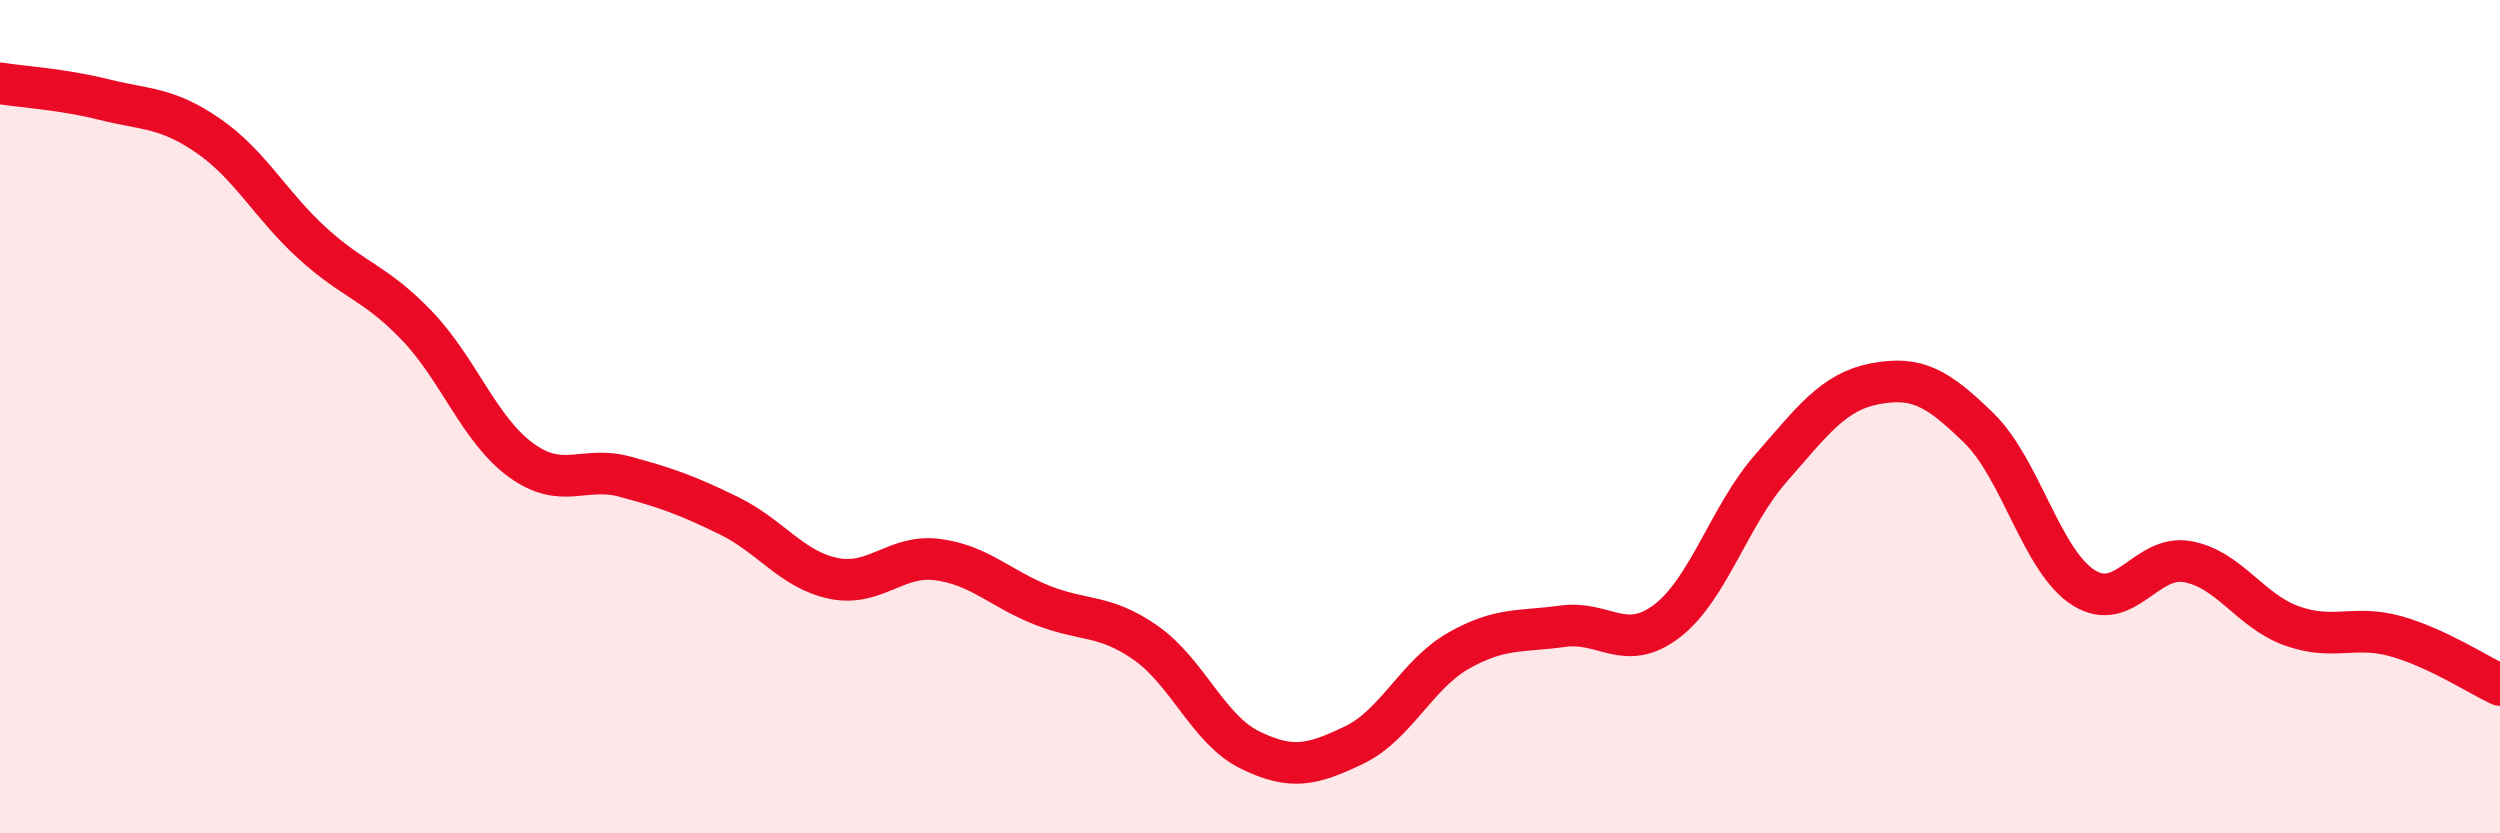 
    <svg width="60" height="20" viewBox="0 0 60 20" xmlns="http://www.w3.org/2000/svg">
      <path
        d="M 0,2 C 0.5,2.08 1.5,2.14 2.5,2.39 C 3.5,2.64 4,2.57 5,3.26 C 6,3.95 6.5,4.93 7.5,5.84 C 8.5,6.75 9,6.77 10,7.81 C 11,8.85 11.5,10.31 12.5,11.04 C 13.5,11.77 14,11.17 15,11.44 C 16,11.71 16.5,11.89 17.5,12.38 C 18.5,12.87 19,13.67 20,13.88 C 21,14.09 21.5,13.3 22.5,13.43 C 23.5,13.56 24,14.12 25,14.52 C 26,14.92 26.5,14.73 27.5,15.43 C 28.5,16.13 29,17.51 30,18 C 31,18.49 31.5,18.36 32.5,17.88 C 33.5,17.4 34,16.19 35,15.62 C 36,15.05 36.5,15.17 37.5,15.03 C 38.5,14.89 39,15.67 40,14.91 C 41,14.15 41.5,12.38 42.5,11.24 C 43.5,10.1 44,9.4 45,9.21 C 46,9.02 46.5,9.3 47.5,10.28 C 48.5,11.26 49,13.46 50,14.1 C 51,14.74 51.5,13.3 52.5,13.48 C 53.5,13.66 54,14.66 55,15.02 C 56,15.38 56.5,14.99 57.5,15.27 C 58.5,15.55 59.5,16.21 60,16.44L60 20L0 20Z"
        fill="#EB0A25"
        opacity="0.1"
        stroke-linecap="round"
        stroke-linejoin="round"
      />
      <path
        d="M 0,2 C 0.5,2.08 1.5,2.14 2.5,2.39 C 3.5,2.64 4,2.57 5,3.26 C 6,3.95 6.5,4.93 7.5,5.84 C 8.5,6.75 9,6.77 10,7.81 C 11,8.85 11.5,10.31 12.5,11.04 C 13.5,11.77 14,11.17 15,11.44 C 16,11.71 16.5,11.89 17.5,12.38 C 18.5,12.87 19,13.67 20,13.88 C 21,14.09 21.5,13.3 22.5,13.43 C 23.5,13.56 24,14.12 25,14.52 C 26,14.92 26.5,14.73 27.5,15.43 C 28.5,16.13 29,17.51 30,18 C 31,18.49 31.5,18.36 32.5,17.88 C 33.5,17.4 34,16.19 35,15.62 C 36,15.05 36.5,15.17 37.5,15.03 C 38.5,14.89 39,15.67 40,14.91 C 41,14.15 41.5,12.38 42.5,11.24 C 43.5,10.1 44,9.4 45,9.21 C 46,9.02 46.5,9.3 47.5,10.28 C 48.5,11.26 49,13.46 50,14.1 C 51,14.74 51.5,13.3 52.5,13.48 C 53.5,13.66 54,14.66 55,15.02 C 56,15.38 56.5,14.99 57.5,15.27 C 58.5,15.55 59.5,16.21 60,16.44"
        stroke="#EB0A25"
        stroke-width="1"
        fill="none"
        stroke-linecap="round"
        stroke-linejoin="round"
      />
    </svg>
  